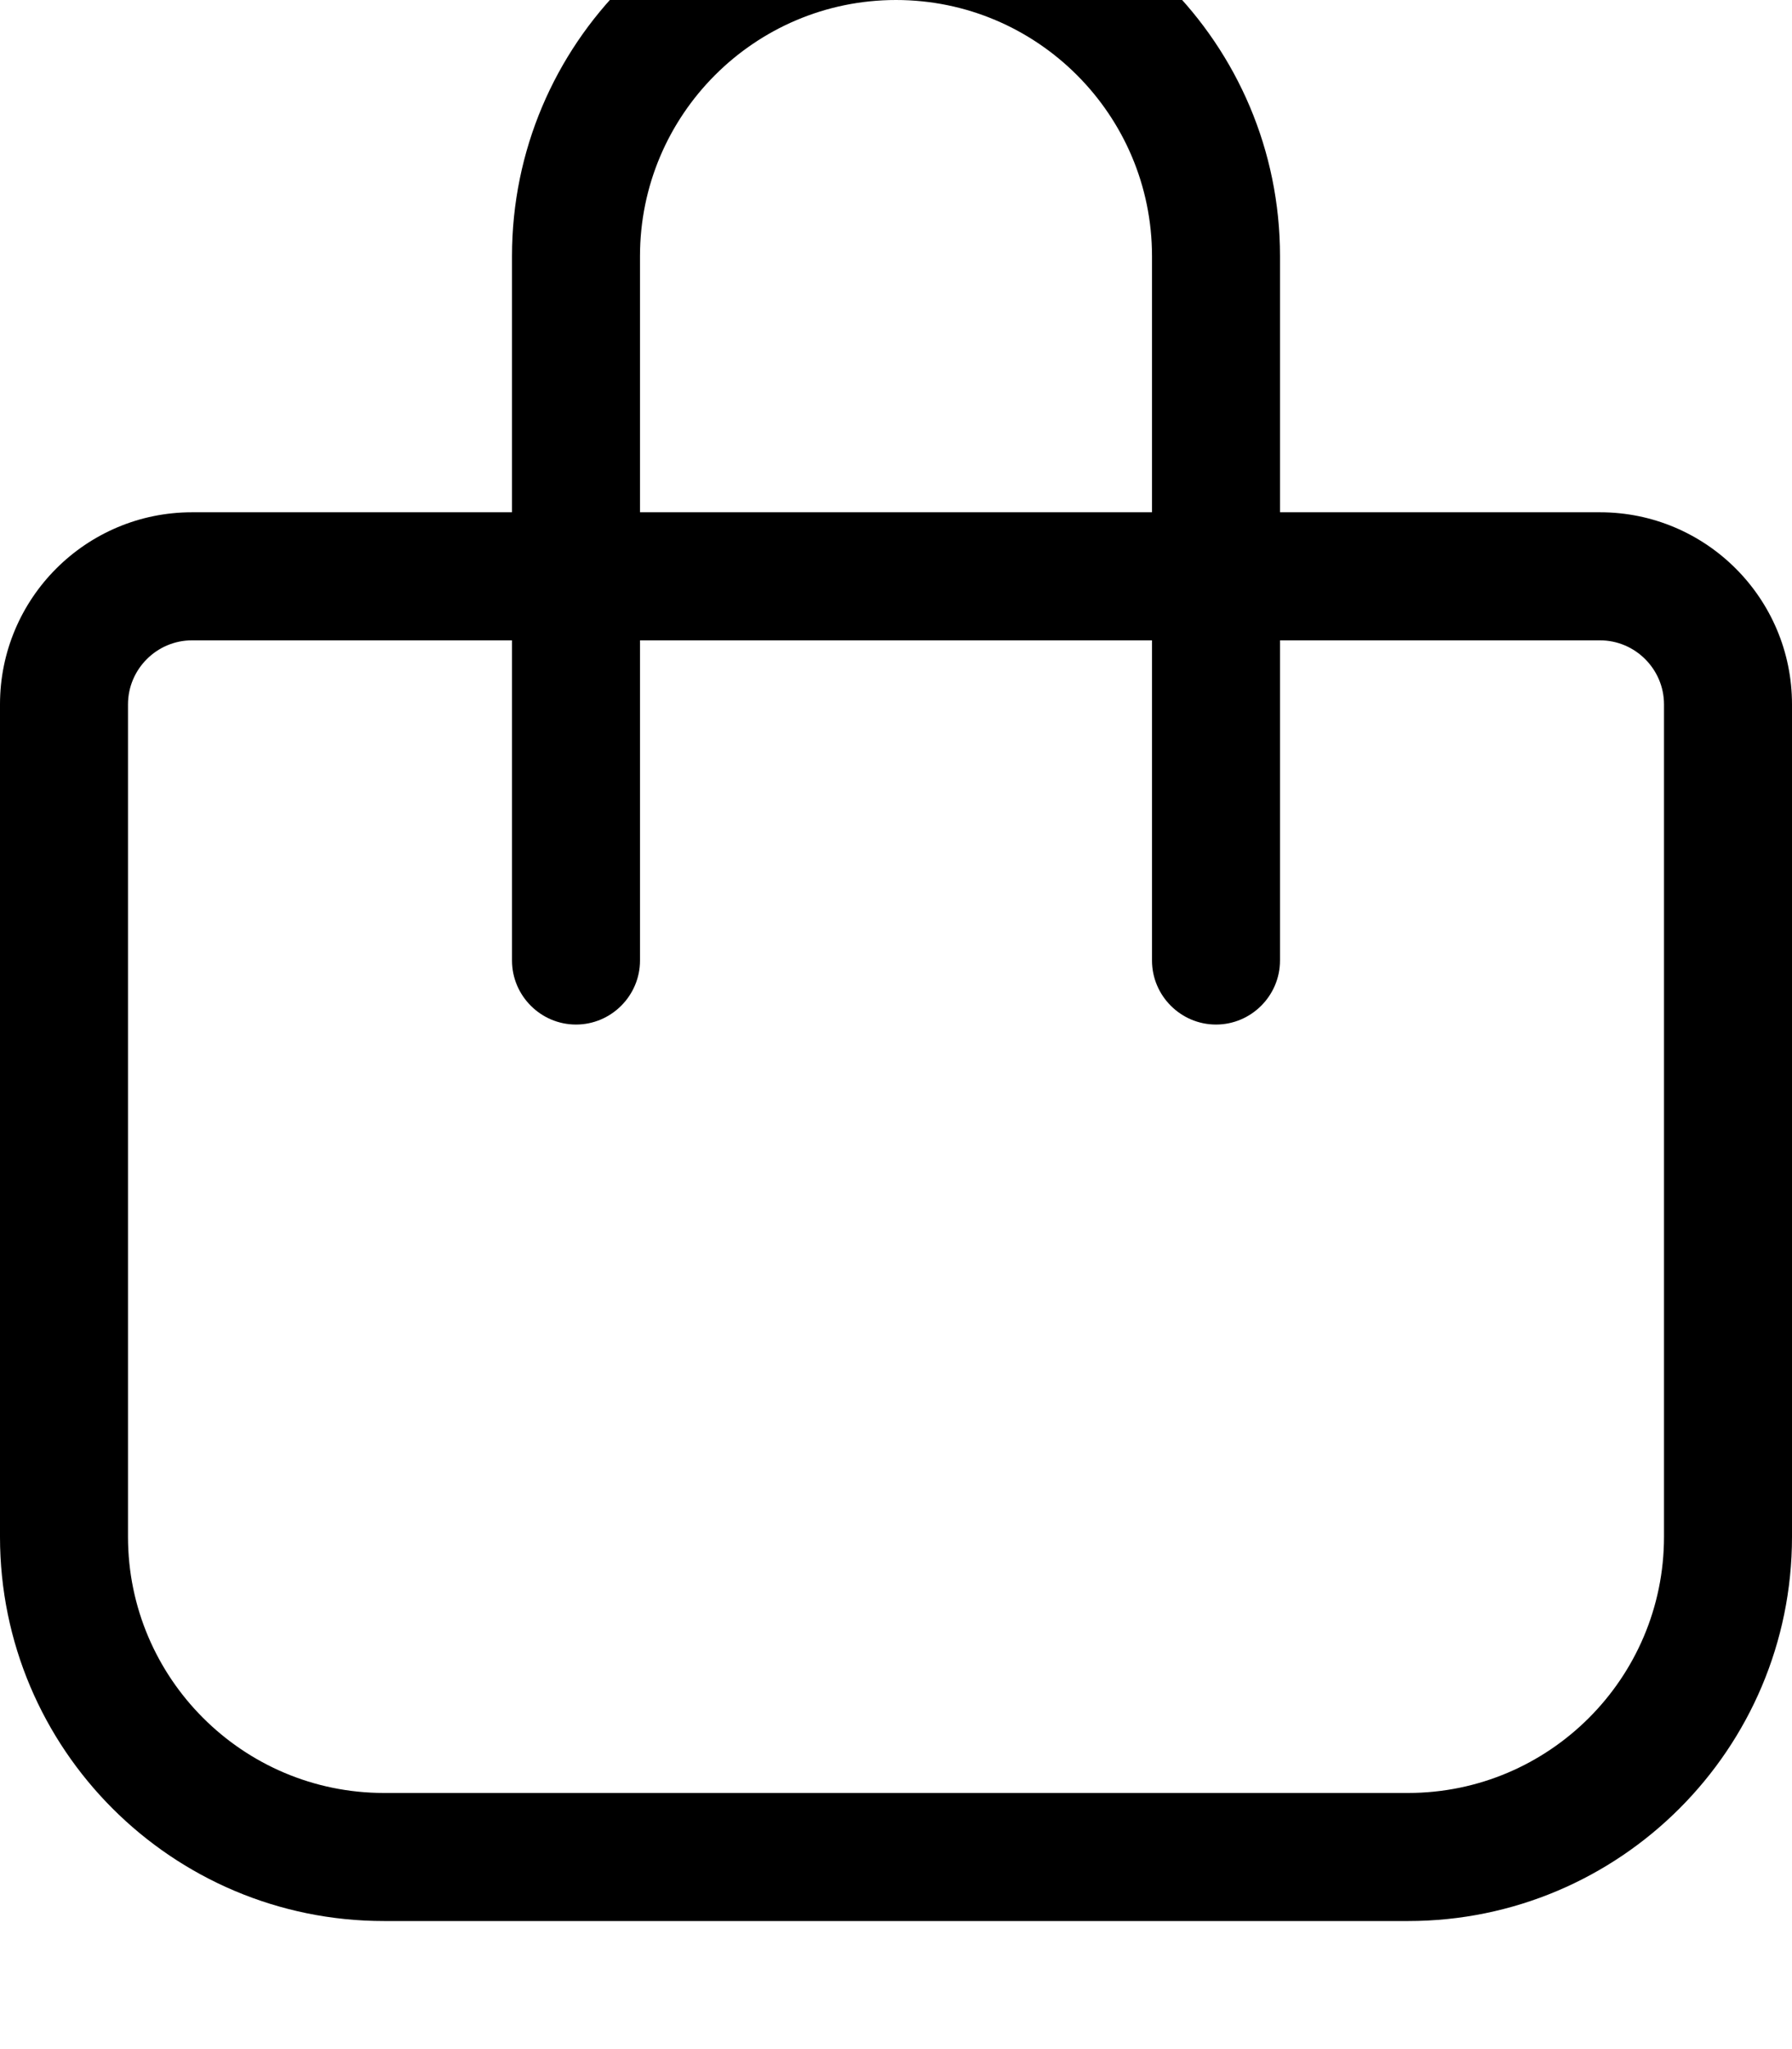 <?xml version="1.0" encoding="UTF-8"?>
<svg xmlns="http://www.w3.org/2000/svg" viewBox="0 0 448 512">
  <path d="M160 64l0 64 128 0 0-64c0-35.3-28.7-64-64-64s-64 28.7-64 64zm-32 96l-80 0c-8.8 0-16 7.2-16 16l0 208c0 35.3 28.7 64 64 64l256 0c35.3 0 64-28.7 64-64l0-208c0-8.8-7.2-16-16-16l-80 0 0 80c0 8.8-7.2 16-16 16s-16-7.2-16-16l0-80-128 0 0 80c0 8.8-7.2 16-16 16s-16-7.2-16-16l0-80zm0-32l0-64c0-53 43-96 96-96s96 43 96 96l0 64 80 0c26.5 0 48 21.5 48 48l0 208c0 53-43 96-96 96L96 480c-53 0-96-43-96-96L0 176c0-26.5 21.5-48 48-48l80 0z"></path>
</svg>
